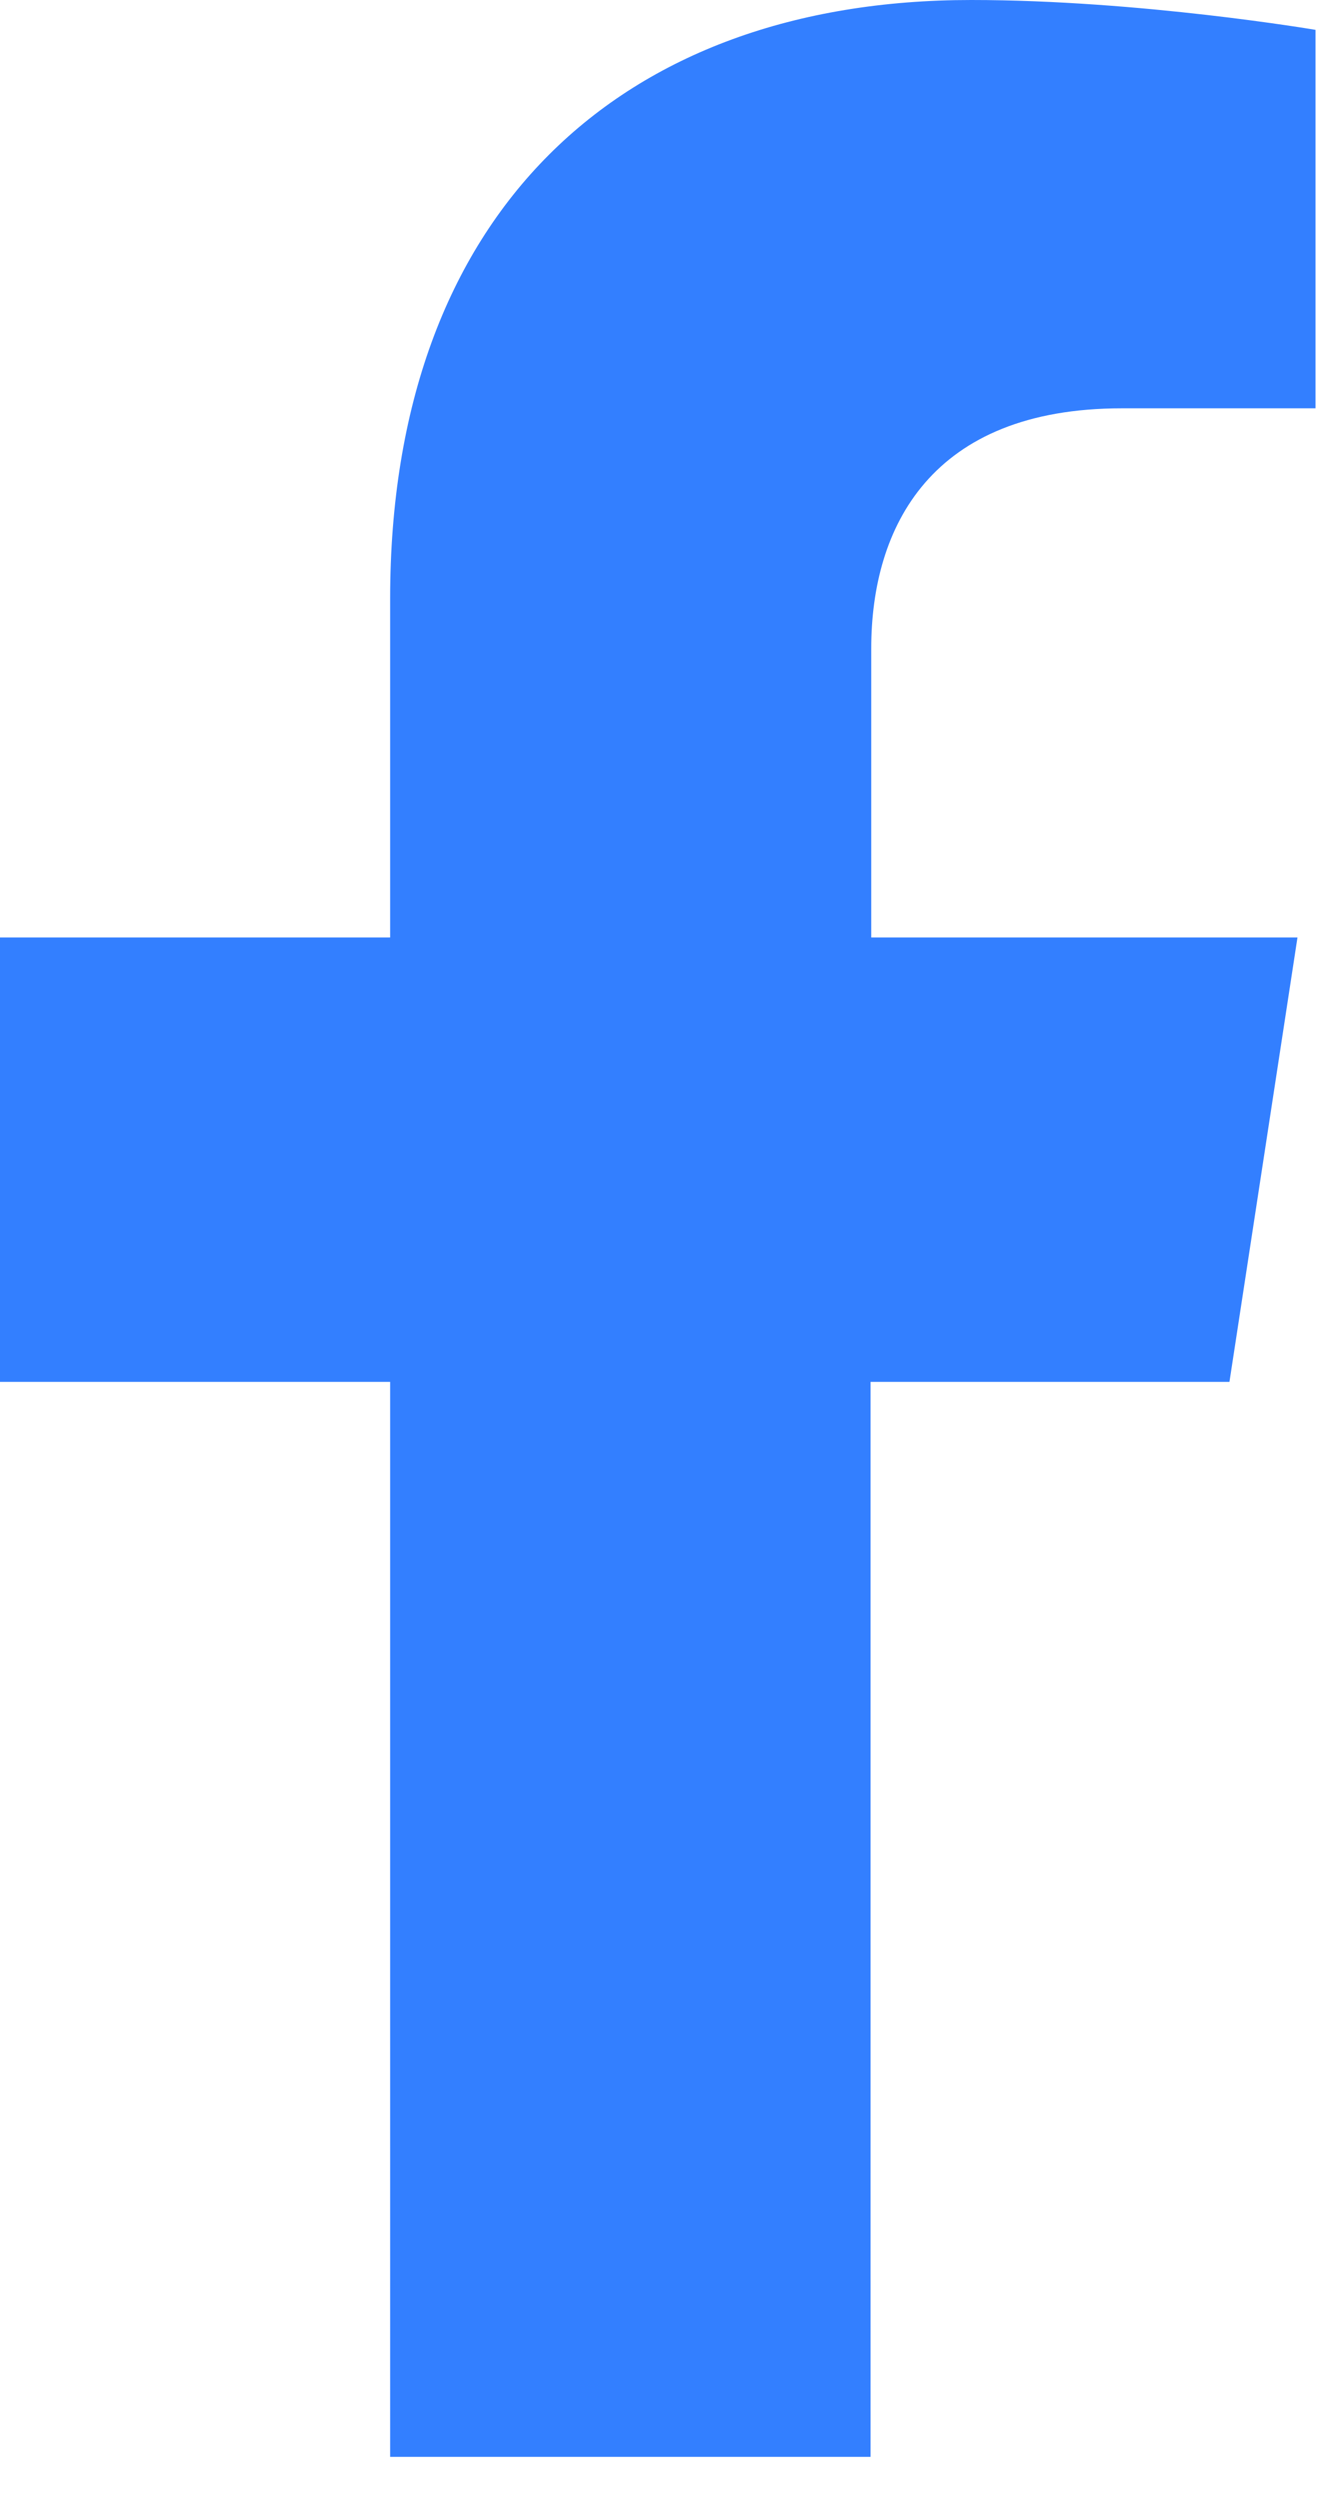 <svg width="19" height="36" viewBox="0 0 19 36" fill="none" xmlns="http://www.w3.org/2000/svg">
<g clip-path="url(#clip0_3806_24995)">
<path d="M17.71 19.9L18.69 13.5H12.55V9.34C12.55 7.59 13.41 5.88 16.16 5.88H18.95V0.43C18.95 0.43 16.42 0 13.99 0C8.93 0 5.62 3.07 5.62 8.62V13.5H0V19.9H5.62V35.38H12.54V19.9H17.7H17.71Z" fill="#337FFF"/>
</g>
<defs>
<clipPath id="clip0_3806_24995">
<rect width="18.95" height="35.38" fill="white"/>
</clipPath>
</defs>
</svg>
